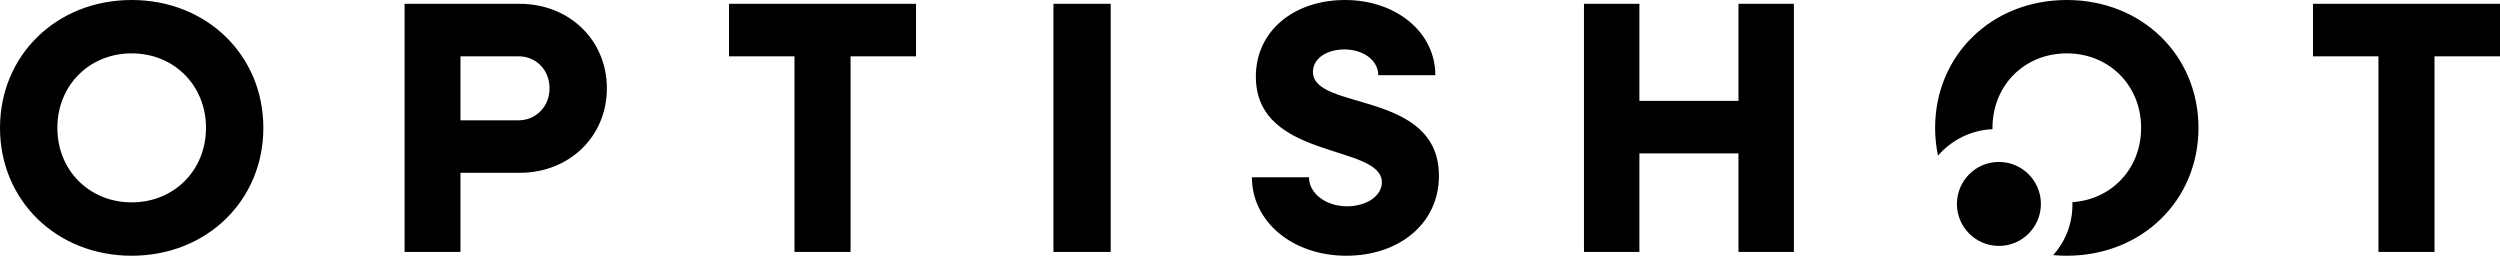 <svg width="655px" height="67px" viewBox="0 0 655 67" version="1.1" xmlns="http://www.w3.org/2000/svg" xmlns:xlink="http://www.w3.org/1999/xlink">
    <title>Combined Shape@2x</title>
    <g id="Page-1" stroke="none" stroke-width="1" fill="none" fill-rule="evenodd">
        <g id="OS-REDUX-Draft1-Copy" transform="translate(-155, -506)" fill="#000000" fill-rule="nonzero">
            <path d="M189.5,506 C209.16,506 224,520.451 224,539.5 C224,558.549 209.16,573 189.5,573 C169.84,573 155,558.549 155,539.5 C155,520.451 169.84,506 189.5,506 Z M189.5,519.982 C178.441,519.982 170.029,528.333 170.029,539.5 C170.029,550.667 178.441,559.018 189.5,559.018 C200.559,559.018 208.971,550.667 208.971,539.5 C208.971,528.333 200.559,519.982 189.5,519.982 Z M291.137,507 C304.175,507 314,516.514 314,529.138 C314,541.761 304.175,551.275 291.137,551.275 L275.643,551.275 L275.643,572 L261,572 L261,507 Z M290.854,520.754 L275.643,520.754 L275.643,537.522 L290.854,537.522 C295.483,537.522 298.979,533.848 298.979,529.138 C298.979,524.333 295.483,520.754 290.854,520.754 Z M363.155,572 L377.845,572 L377.845,520.754 L395,520.754 L395,507 L346,507 L346,520.754 L363.155,520.754 L363.155,572 Z M431,572 L446,572 L446,507 L431,507 L431,572 Z M507.735,573 C521.372,573 532,564.742 532,552.074 C532,529.553 498.988,535.09 498.988,524.861 C498.988,521.202 502.75,518.95 507.265,518.95 C512.25,518.95 516.106,521.859 516.106,525.706 L531.06,525.706 C531.06,514.445 520.808,506 507.359,506 C494.286,506 484.035,513.882 484.035,526.081 C484.035,548.039 517.046,543.629 517.046,553.763 C517.046,557.423 512.908,560.05 507.923,560.05 C502.374,560.05 497.954,556.672 497.954,552.45 L483,552.45 C483,563.992 493.534,573 507.735,573 Z M570,572 L584.523,572 L584.523,546.188 L610.477,546.188 L610.477,572 L625,572 L625,507 L610.477,507 L610.477,532.435 L584.523,532.435 L584.523,507 L570,507 L570,572 Z M696.5,506 C716.16,506 731,520.451 731,539.5 C731,558.549 716.16,573 696.5,573 C695.296,573 694.111,572.946 692.945,572.84 C696.075,569.336 697.974,564.726 697.974,559.675 C697.974,559.439 697.97,559.203 697.962,558.968 C708.292,558.268 715.971,550.169 715.971,539.5 C715.971,528.333 707.559,519.982 696.5,519.982 C685.441,519.982 677.029,528.333 677.029,539.5 L677.032,539.841 C671.32,540.104 666.234,542.746 662.756,546.791 C662.259,544.456 662,542.018 662,539.5 C662,520.451 676.84,506 696.5,506 Z M678.716,548.428 C684.791,548.428 689.716,553.353 689.716,559.428 C689.716,565.503 684.791,570.428 678.716,570.428 C672.641,570.428 667.716,565.503 667.716,559.428 C667.716,553.353 672.641,548.428 678.716,548.428 Z M778.155,572 L792.845,572 L792.845,520.754 L810,520.754 L810,507 L761,507 L761,520.754 L778.155,520.754 L778.155,572 Z" id="Combined-Shape"></path>
        </g>
    </g>
</svg>